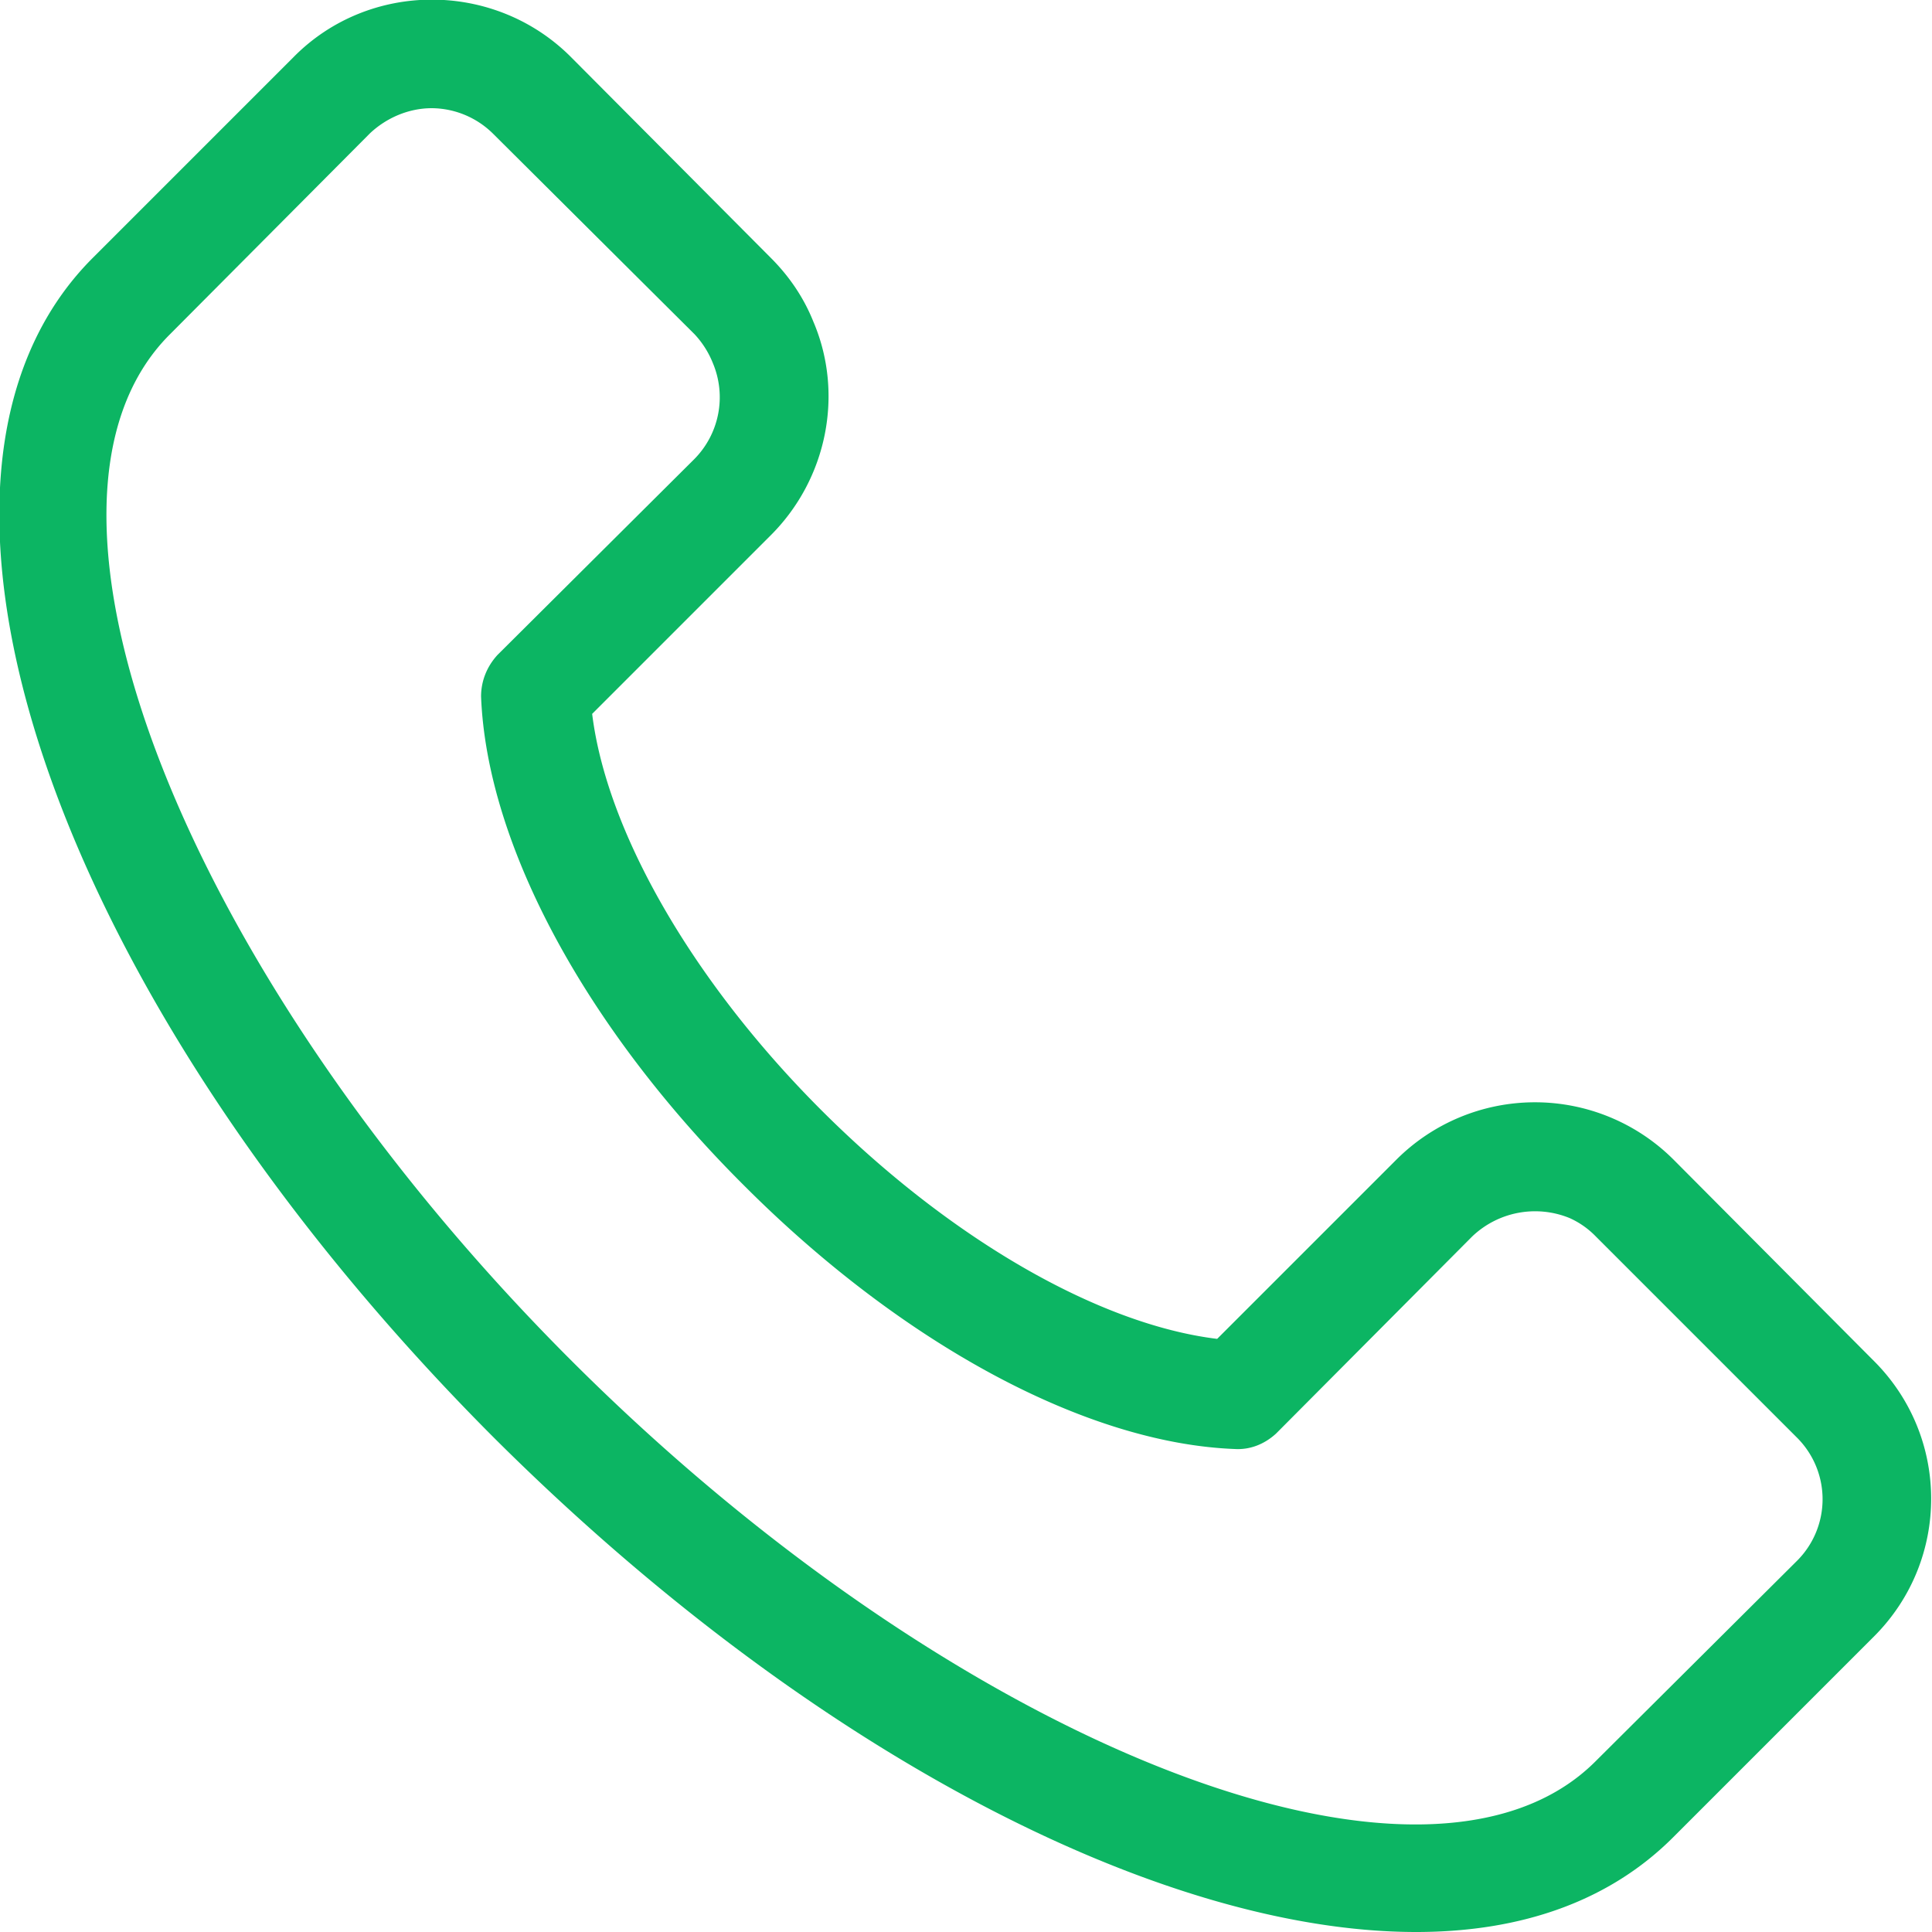 <svg width="20" height="20" viewBox="0 0 20 20" fill="#0cb563" xmlns="http://www.w3.org/2000/svg"><path d="M14.66 20c-2.65 0-6.29-1.87-9.55-5.12C.53 10.29-1.3 4.93.96 2.67L3.04.59C3.82-.2 5.11-.2 5.9.58l2.08 2.09c.19.19.34.41.44.66.32.75.14 1.63-.44 2.21L6.13 7.39c.15 1.22 1.04 2.77 2.37 4.1 1.33 1.33 2.87 2.22 4.1 2.37l1.85-1.85a2.03 2.03 0 012.87-.01l2.07 2.08c.8.79.8 2.07.01 2.86l-2.08 2.08c-.66.66-1.57.98-2.66.98zM4.47 1.12c-.24 0-.47.1-.64.26L1.76 3.46C0 5.21 1.9 10.07 5.91 14.08c4 4 8.86 5.91 10.61 4.15l2.08-2.07a.9.9 0 00.01-1.27l-2.09-2.09a.877.877 0 00-.27-.19.943.943 0 00-1.01.19l-2.03 2.04c-.12.11-.27.17-.43.16-1.54-.06-3.44-1.09-5.07-2.72-1.64-1.63-2.67-3.53-2.73-5.07 0-.16.06-.31.17-.43l2.04-2.03a.91.91 0 00.19-.99.953.953 0 00-.19-.3L5.11 1.39a.91.91 0 00-.64-.27z"/></svg>